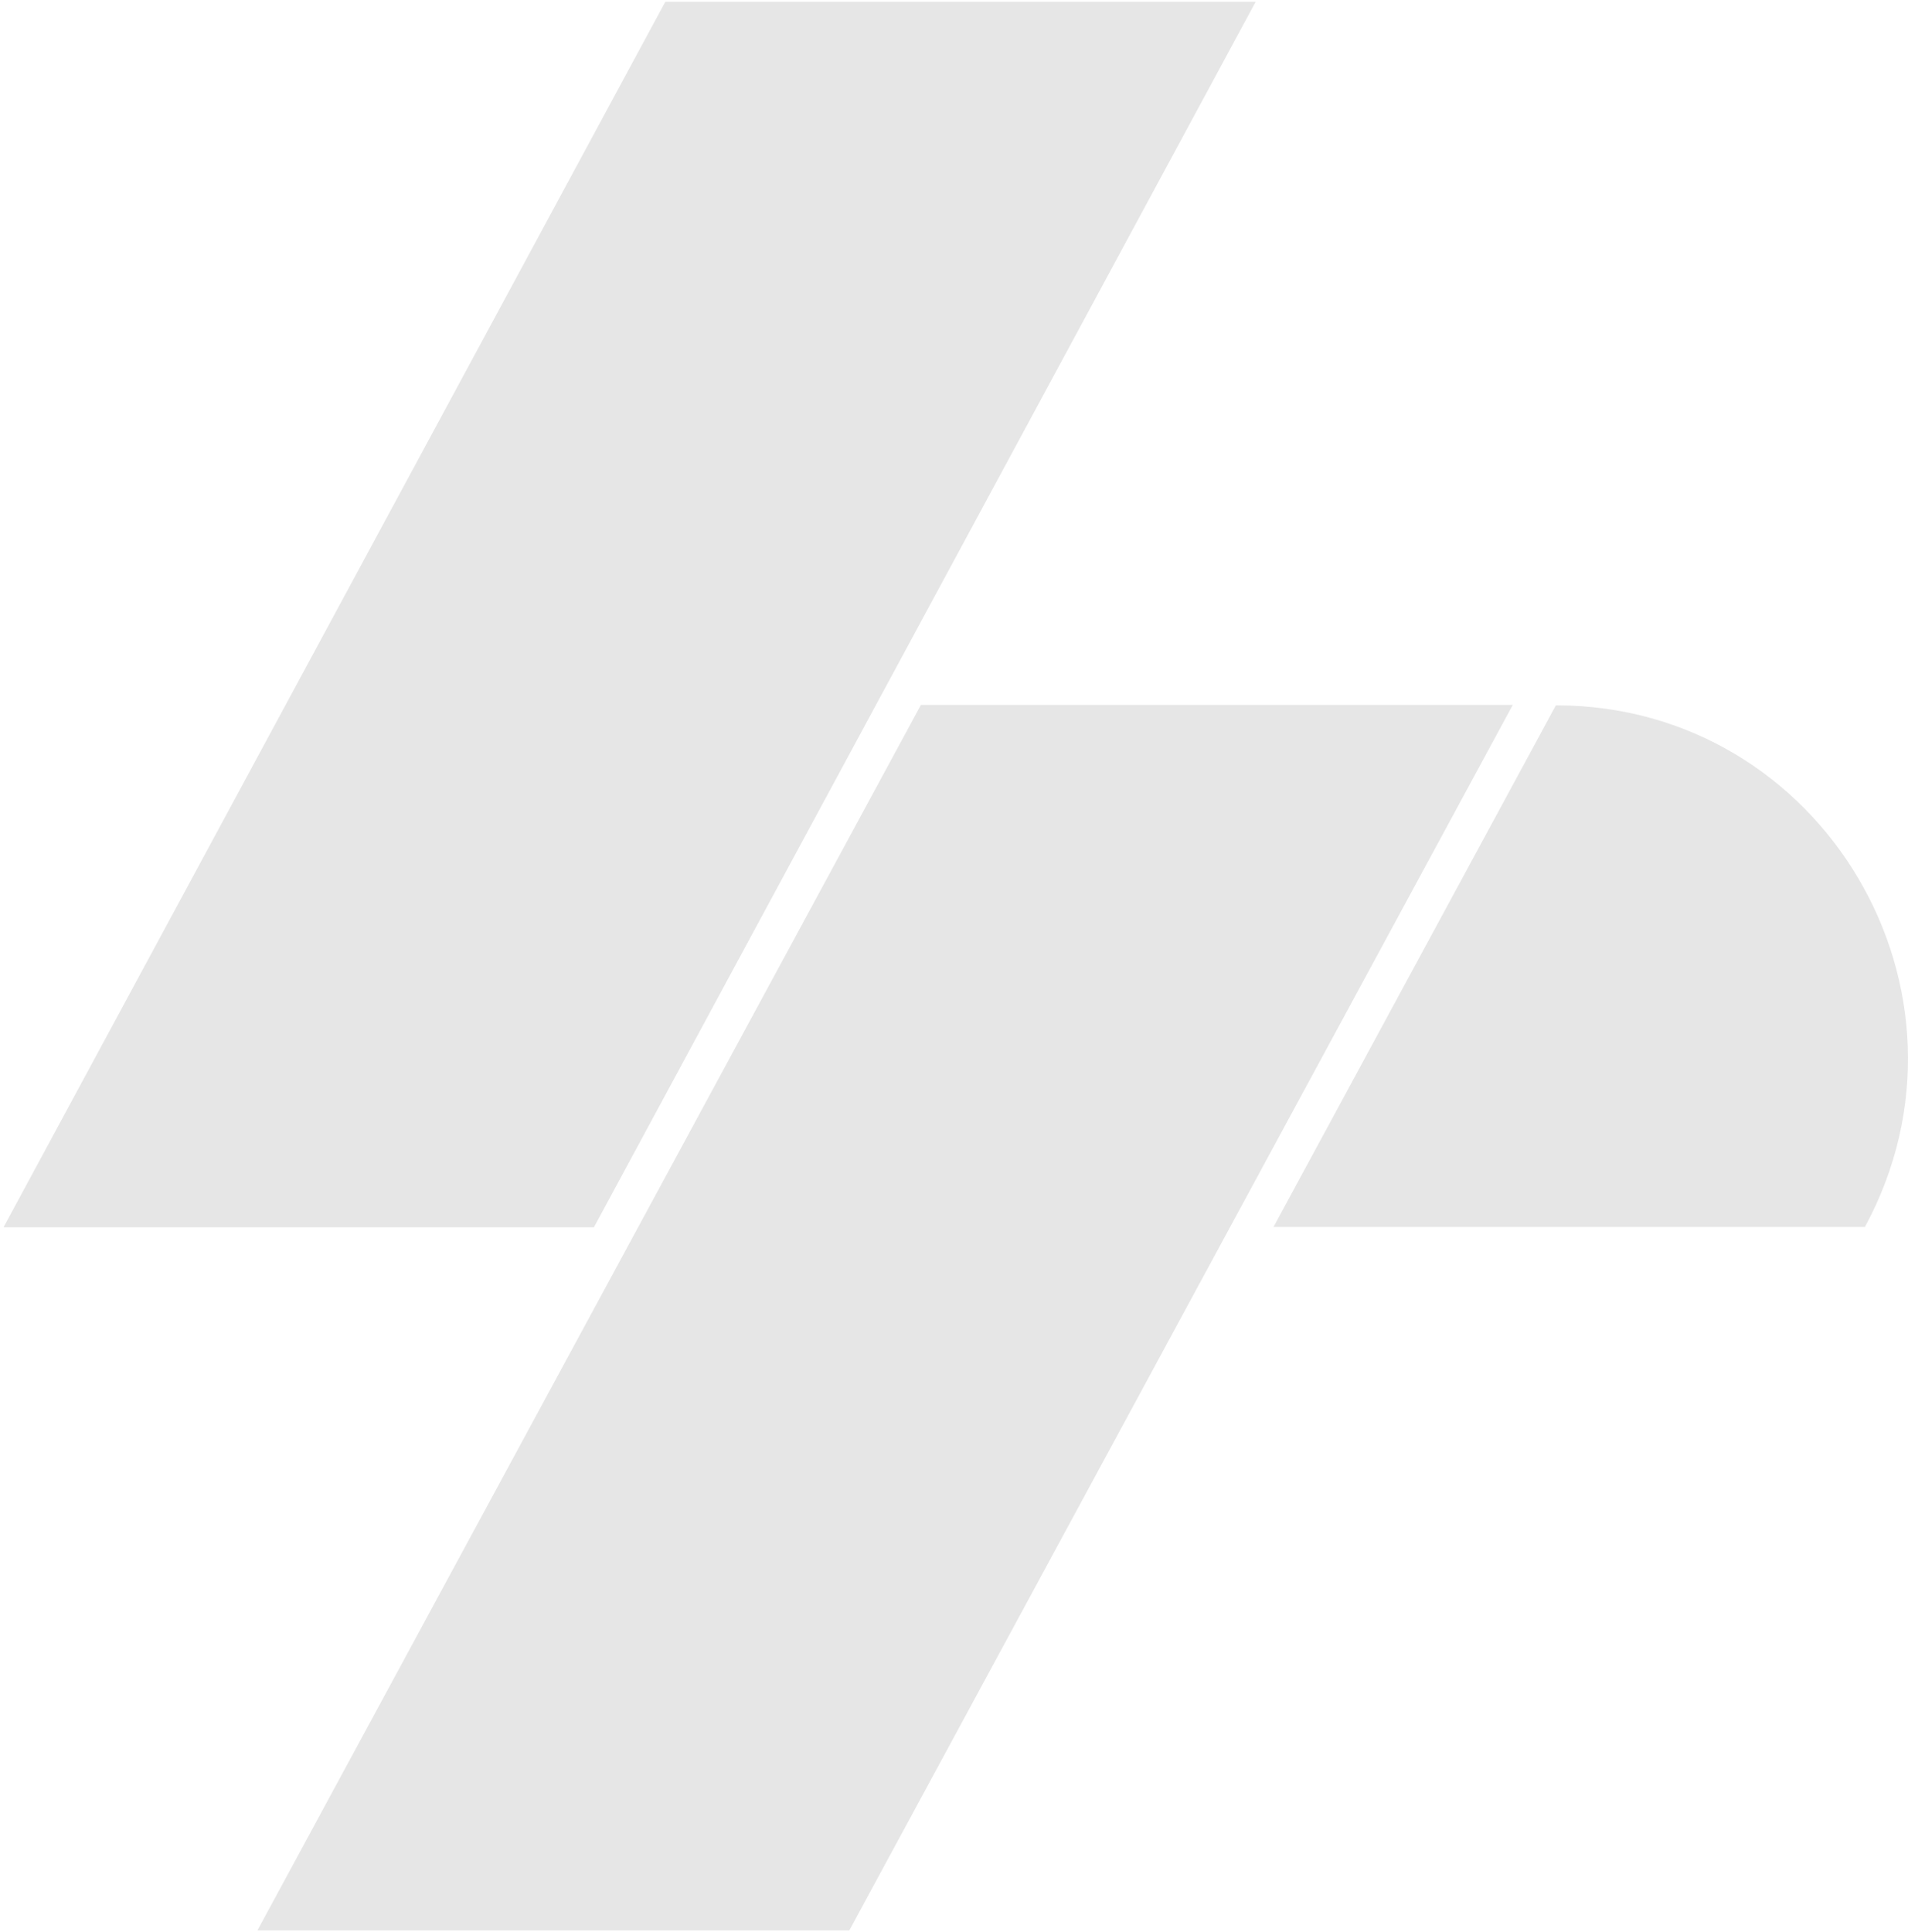 <?xml version="1.0" encoding="UTF-8"?> <svg xmlns="http://www.w3.org/2000/svg" width="320" height="324" viewBox="0 0 320 324" fill="none"> <path d="M111.584 0.296H210.597L99.607 205.795H0.594L111.584 0.296Z" fill="#E6E6E6"></path> <path d="M154.449 118.205H253.716L142.44 323.704H43.173L154.449 118.205Z" fill="#E6E6E6"></path> <path fill-rule="evenodd" clip-rule="evenodd" d="M312.774 205.748C334.101 166.292 305.659 118.272 260.945 118.272L213.581 205.748H312.774Z" fill="#E6E6E6"></path> </svg> 